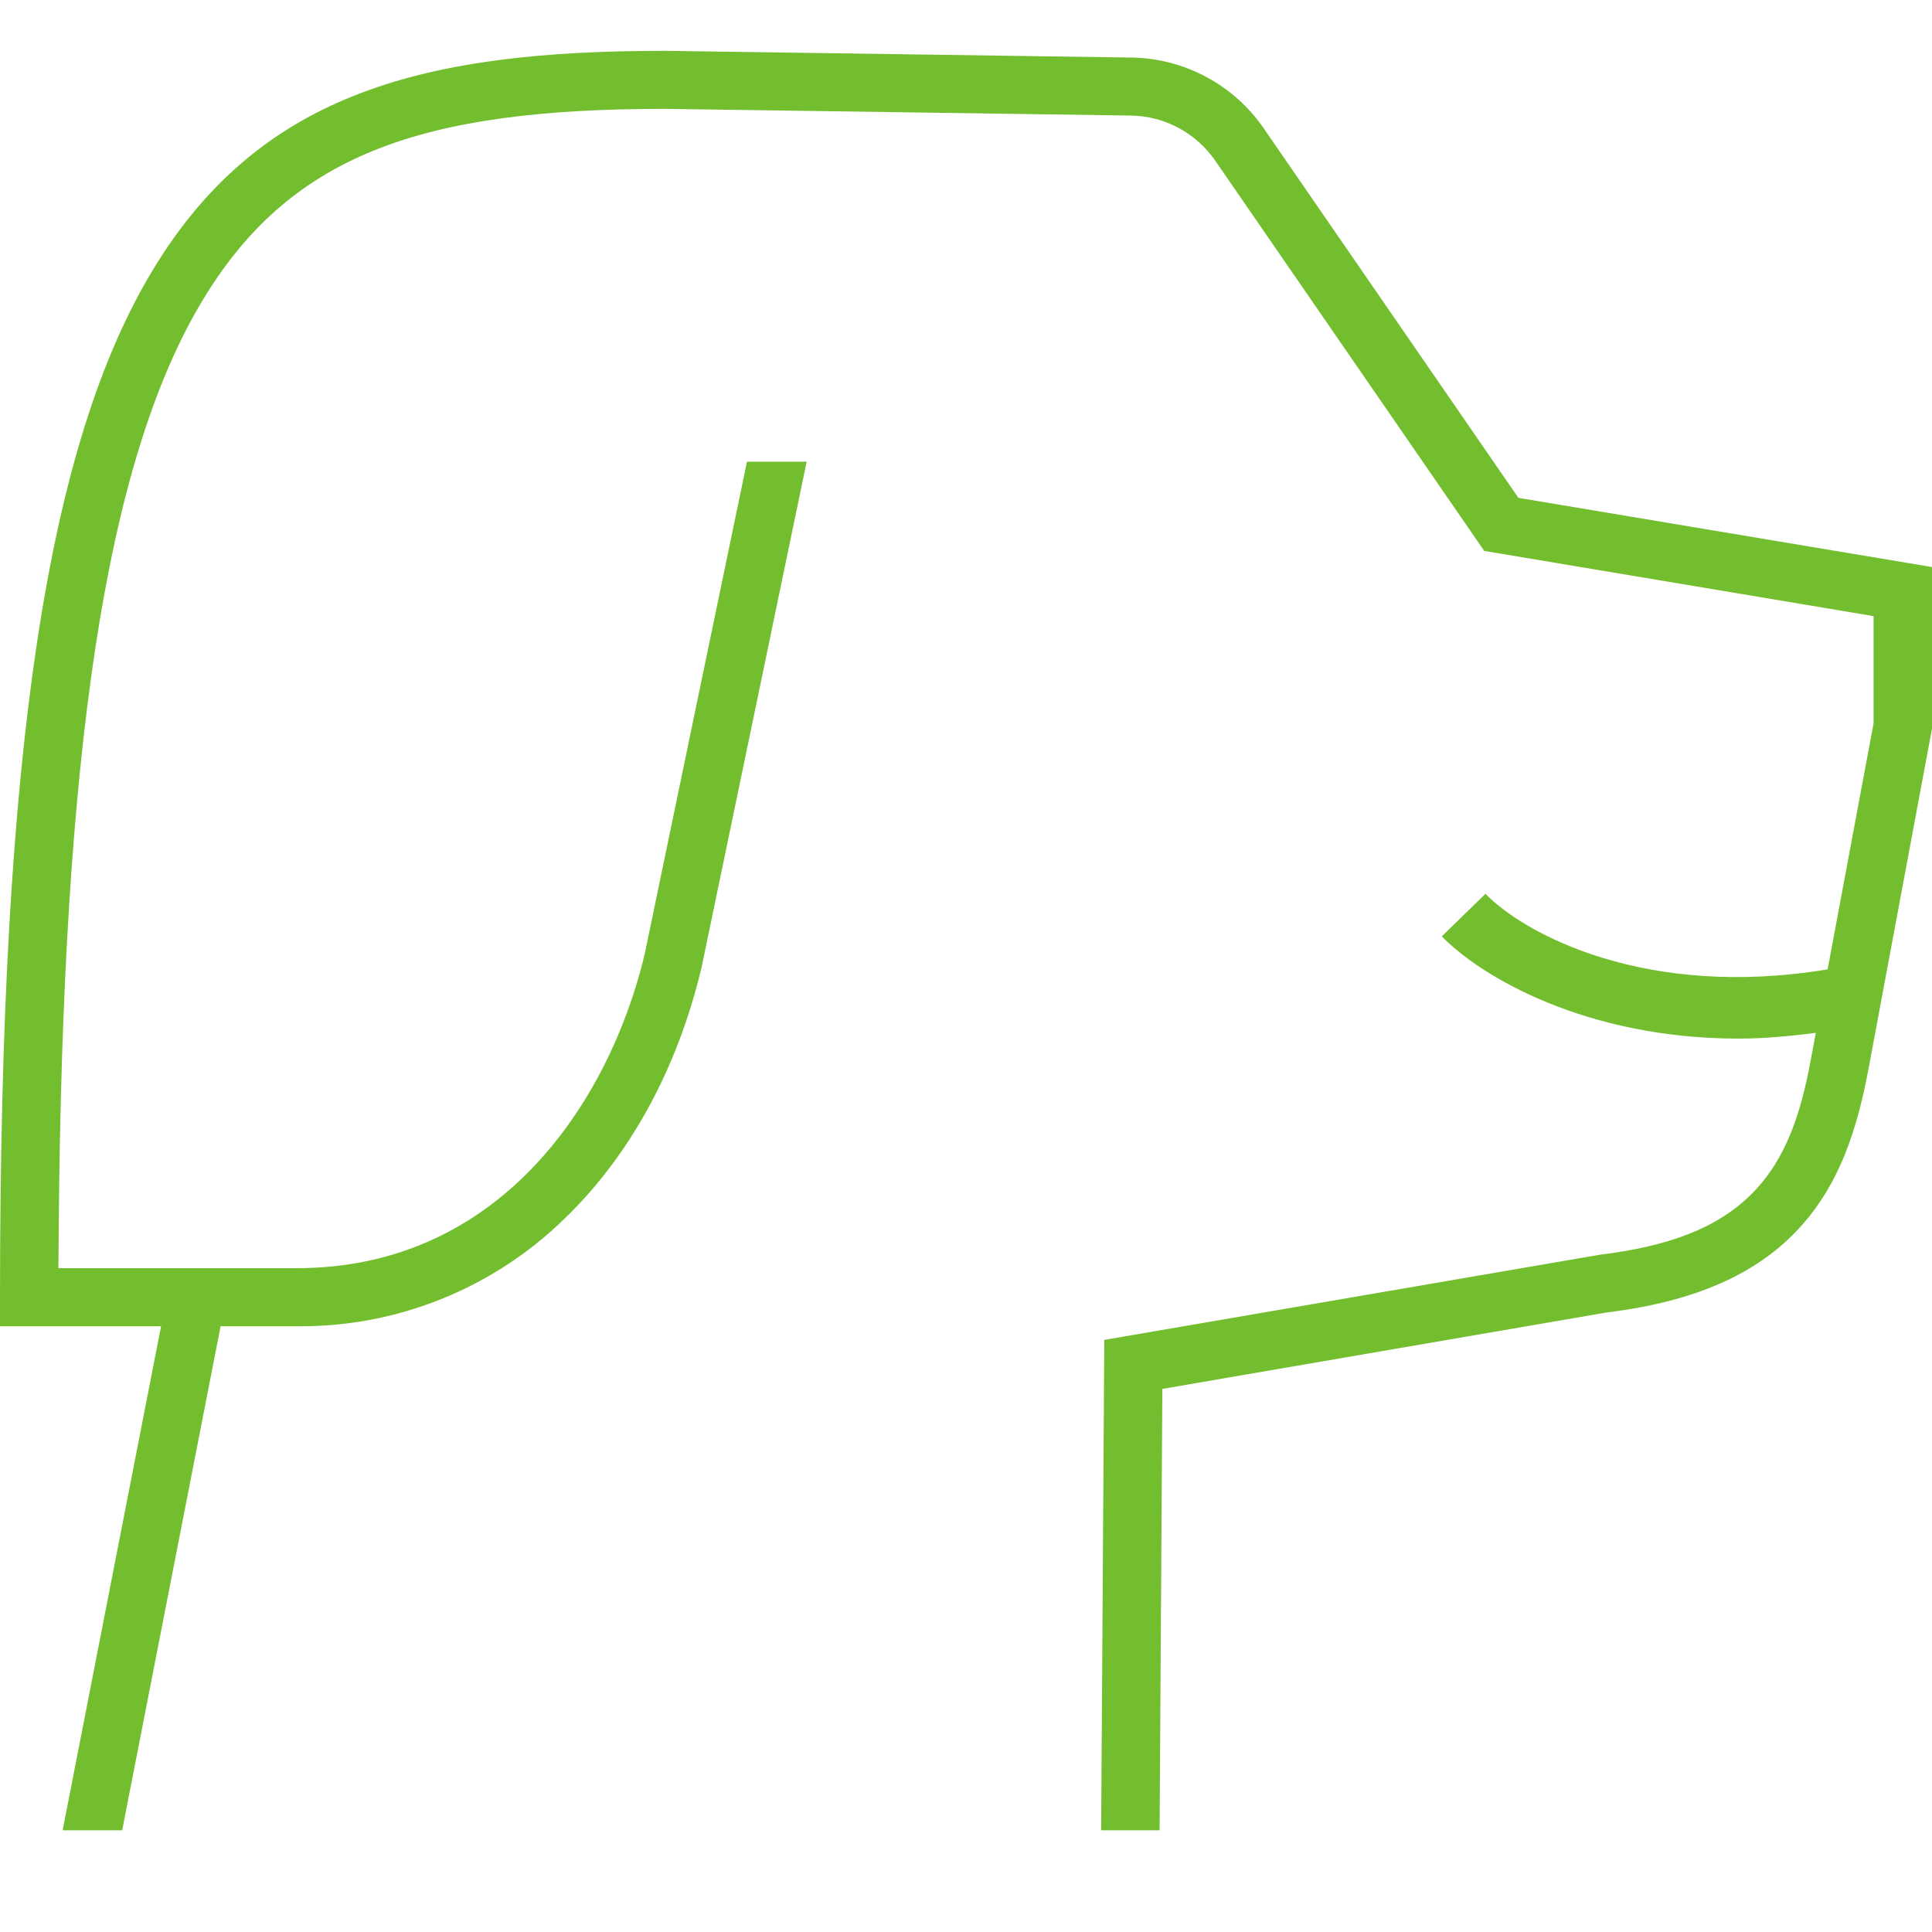 <?xml version="1.0" encoding="utf-8"?>
<!-- Generator: Adobe Illustrator 26.0.2, SVG Export Plug-In . SVG Version: 6.00 Build 0)  -->
<svg version="1.1"   xmlns="http://www.w3.org/2000/svg" xmlns:xlink="http://www.w3.org/1999/xlink" x="0px" y="0px"
	 viewBox="0 0 38 38" style="enable-background:new 0 0 38 38;" xml:space="preserve">
<style type="text/css">
	.st0{fill:#73BE2F;}
</style>
<path class="st0" d="M29.865,9.792l-5.012-7.272C24.562,2.099,24.175,1.753,23.724,1.512
	c-0.451-0.241-0.953-0.372-1.465-0.38L13.091,1h-0.014c-2.34,0-4.325,0.199-5.992,0.835
	C5.445,2.461,4.083,3.523,3,5.319C0.943,8.731,0,14.683,0,25.515v0.571h3.168L1.232,36h1.171
	l1.936-9.914H5.846c1.957,0.018,3.841-0.739,5.245-2.104l0.003-0.003
	c1.28-1.23,2.223-2.933,2.703-4.942l0.002-0.009l2.067-9.947H14.692l-2.015,9.7l-0.003,0.012
	c-0.688,2.852-2.818,6.15-6.835,6.15H1.149l0.006-0.757c0.036-4.696,0.267-8.463,0.721-11.444
	C2.328,9.77,3.011,7.523,3.986,5.905c0.831-1.379,1.882-2.346,3.38-2.95
	c1.464-0.59,3.31-0.813,5.703-0.814l0.011,0l9.165,0.132c0.326,0.005,0.647,0.088,0.935,0.242
	c0.289,0.155,0.537,0.377,0.724,0.648l5.289,7.673l7.658,1.282v2.108l-0.904,4.84
	c-3.574,0.593-5.957-0.692-6.73-1.486l-0.859,0.837c0.77,0.791,2.829,2.011,5.839,2.011
	c0.479,0,0.991-0.045,1.518-0.114l-0.101,0.542c-0.187,0.999-0.464,1.919-1.146,2.611
	c-0.685,0.695-1.664,1.048-2.99,1.21l-9.758,1.677L21.658,36h1.15l0.054-8.682l8.749-1.505
	l0.017-0.002c1.73-0.214,2.907-0.76,3.705-1.596c0.682-0.715,1.13-1.652,1.41-3.149L38,14.332
	v-3.179L29.865,9.792z"/>
</svg>
